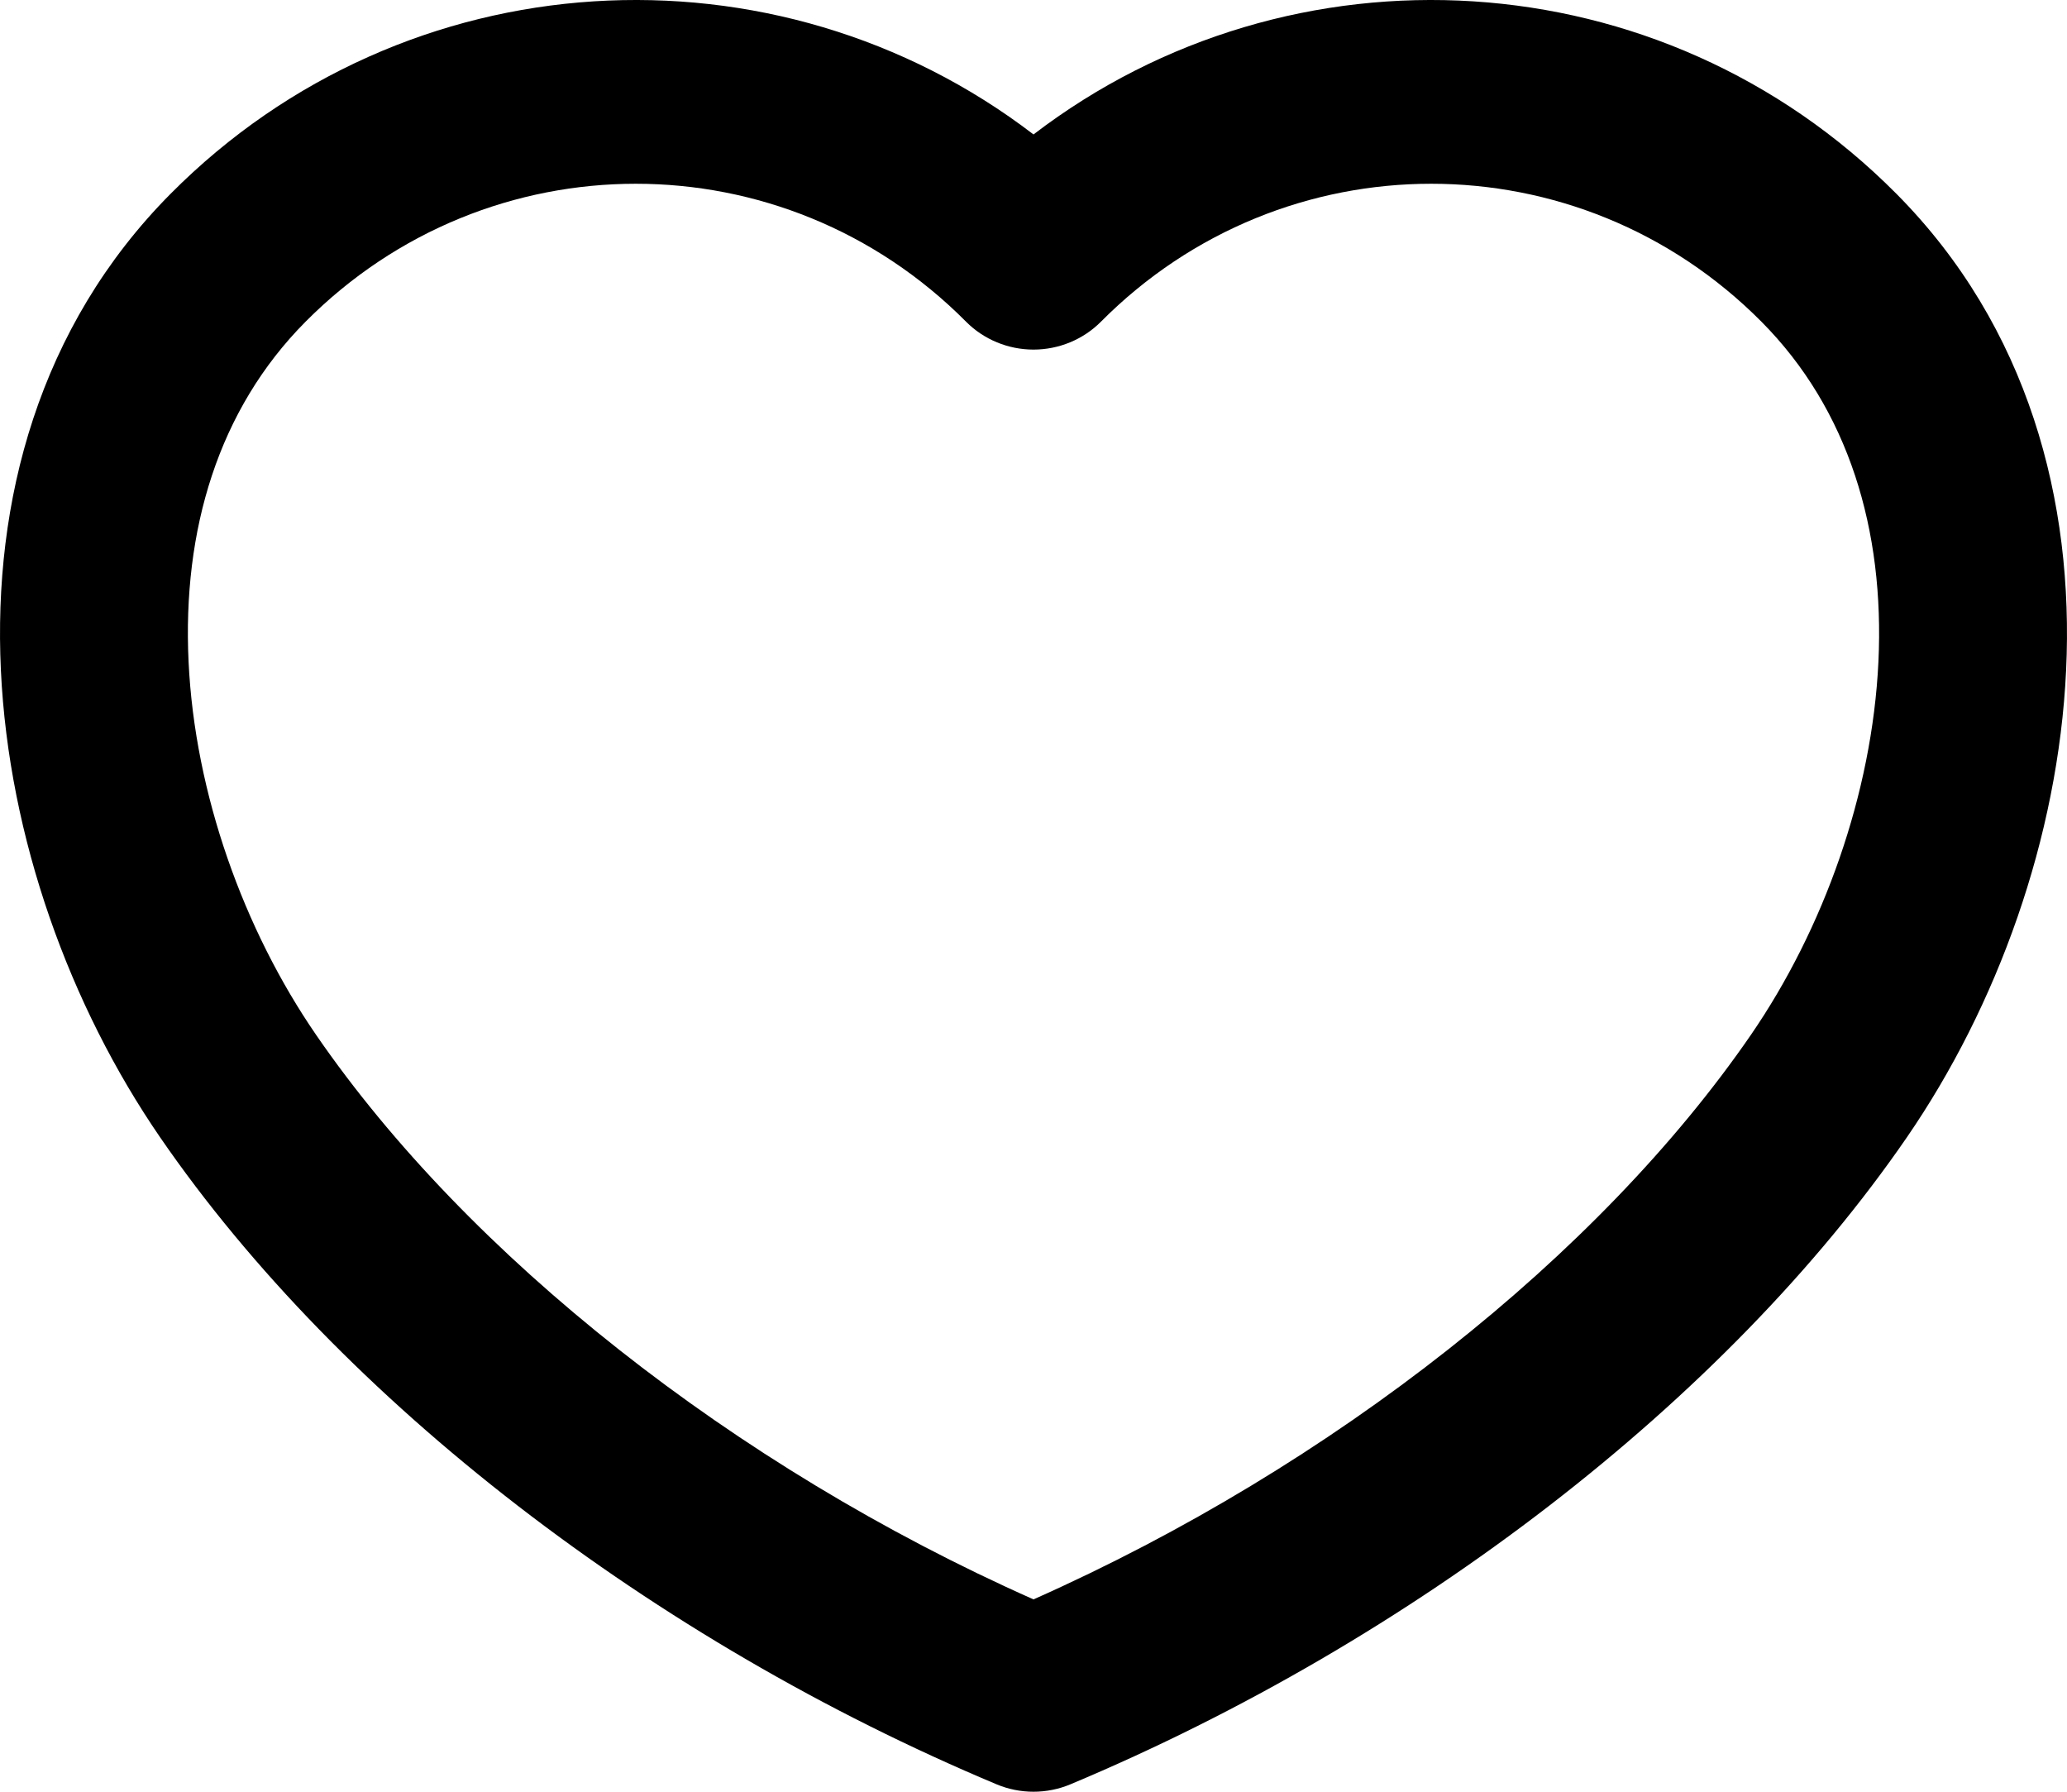 <svg width="30" height="26" viewBox="0 0 30 26" fill="none" xmlns="http://www.w3.org/2000/svg">
<path fill-rule="evenodd" clip-rule="evenodd" d="M15 1.951C11.261 -0.911 5.89 -0.624 2.478 2.81C0.557 4.743 -0.103 7.285 0.013 9.727C0.128 12.16 1.013 14.597 2.324 16.504C4.952 20.325 9.491 23.809 14.463 25.892C14.806 26.036 15.194 26.036 15.537 25.892C20.508 23.809 25.048 20.325 27.676 16.504C28.987 14.597 29.872 12.16 29.987 9.727C30.103 7.285 29.443 4.743 27.522 2.81C24.11 -0.624 18.739 -0.911 15 1.951ZM14.022 4.669C11.37 1.999 7.086 1.999 4.434 4.669C3.167 5.944 2.646 7.695 2.737 9.603C2.828 11.521 3.538 13.49 4.587 15.016C6.784 18.21 10.644 21.274 15 23.209C19.355 21.274 23.216 18.21 25.413 15.016C26.462 13.49 27.172 11.521 27.263 9.603C27.353 7.696 26.833 5.944 25.566 4.669C22.914 1.999 18.63 1.999 15.978 4.669C15.721 4.927 15.368 5.073 15 5.073C14.632 5.073 14.279 4.927 14.022 4.669Z" fill="black"/>
</svg>
